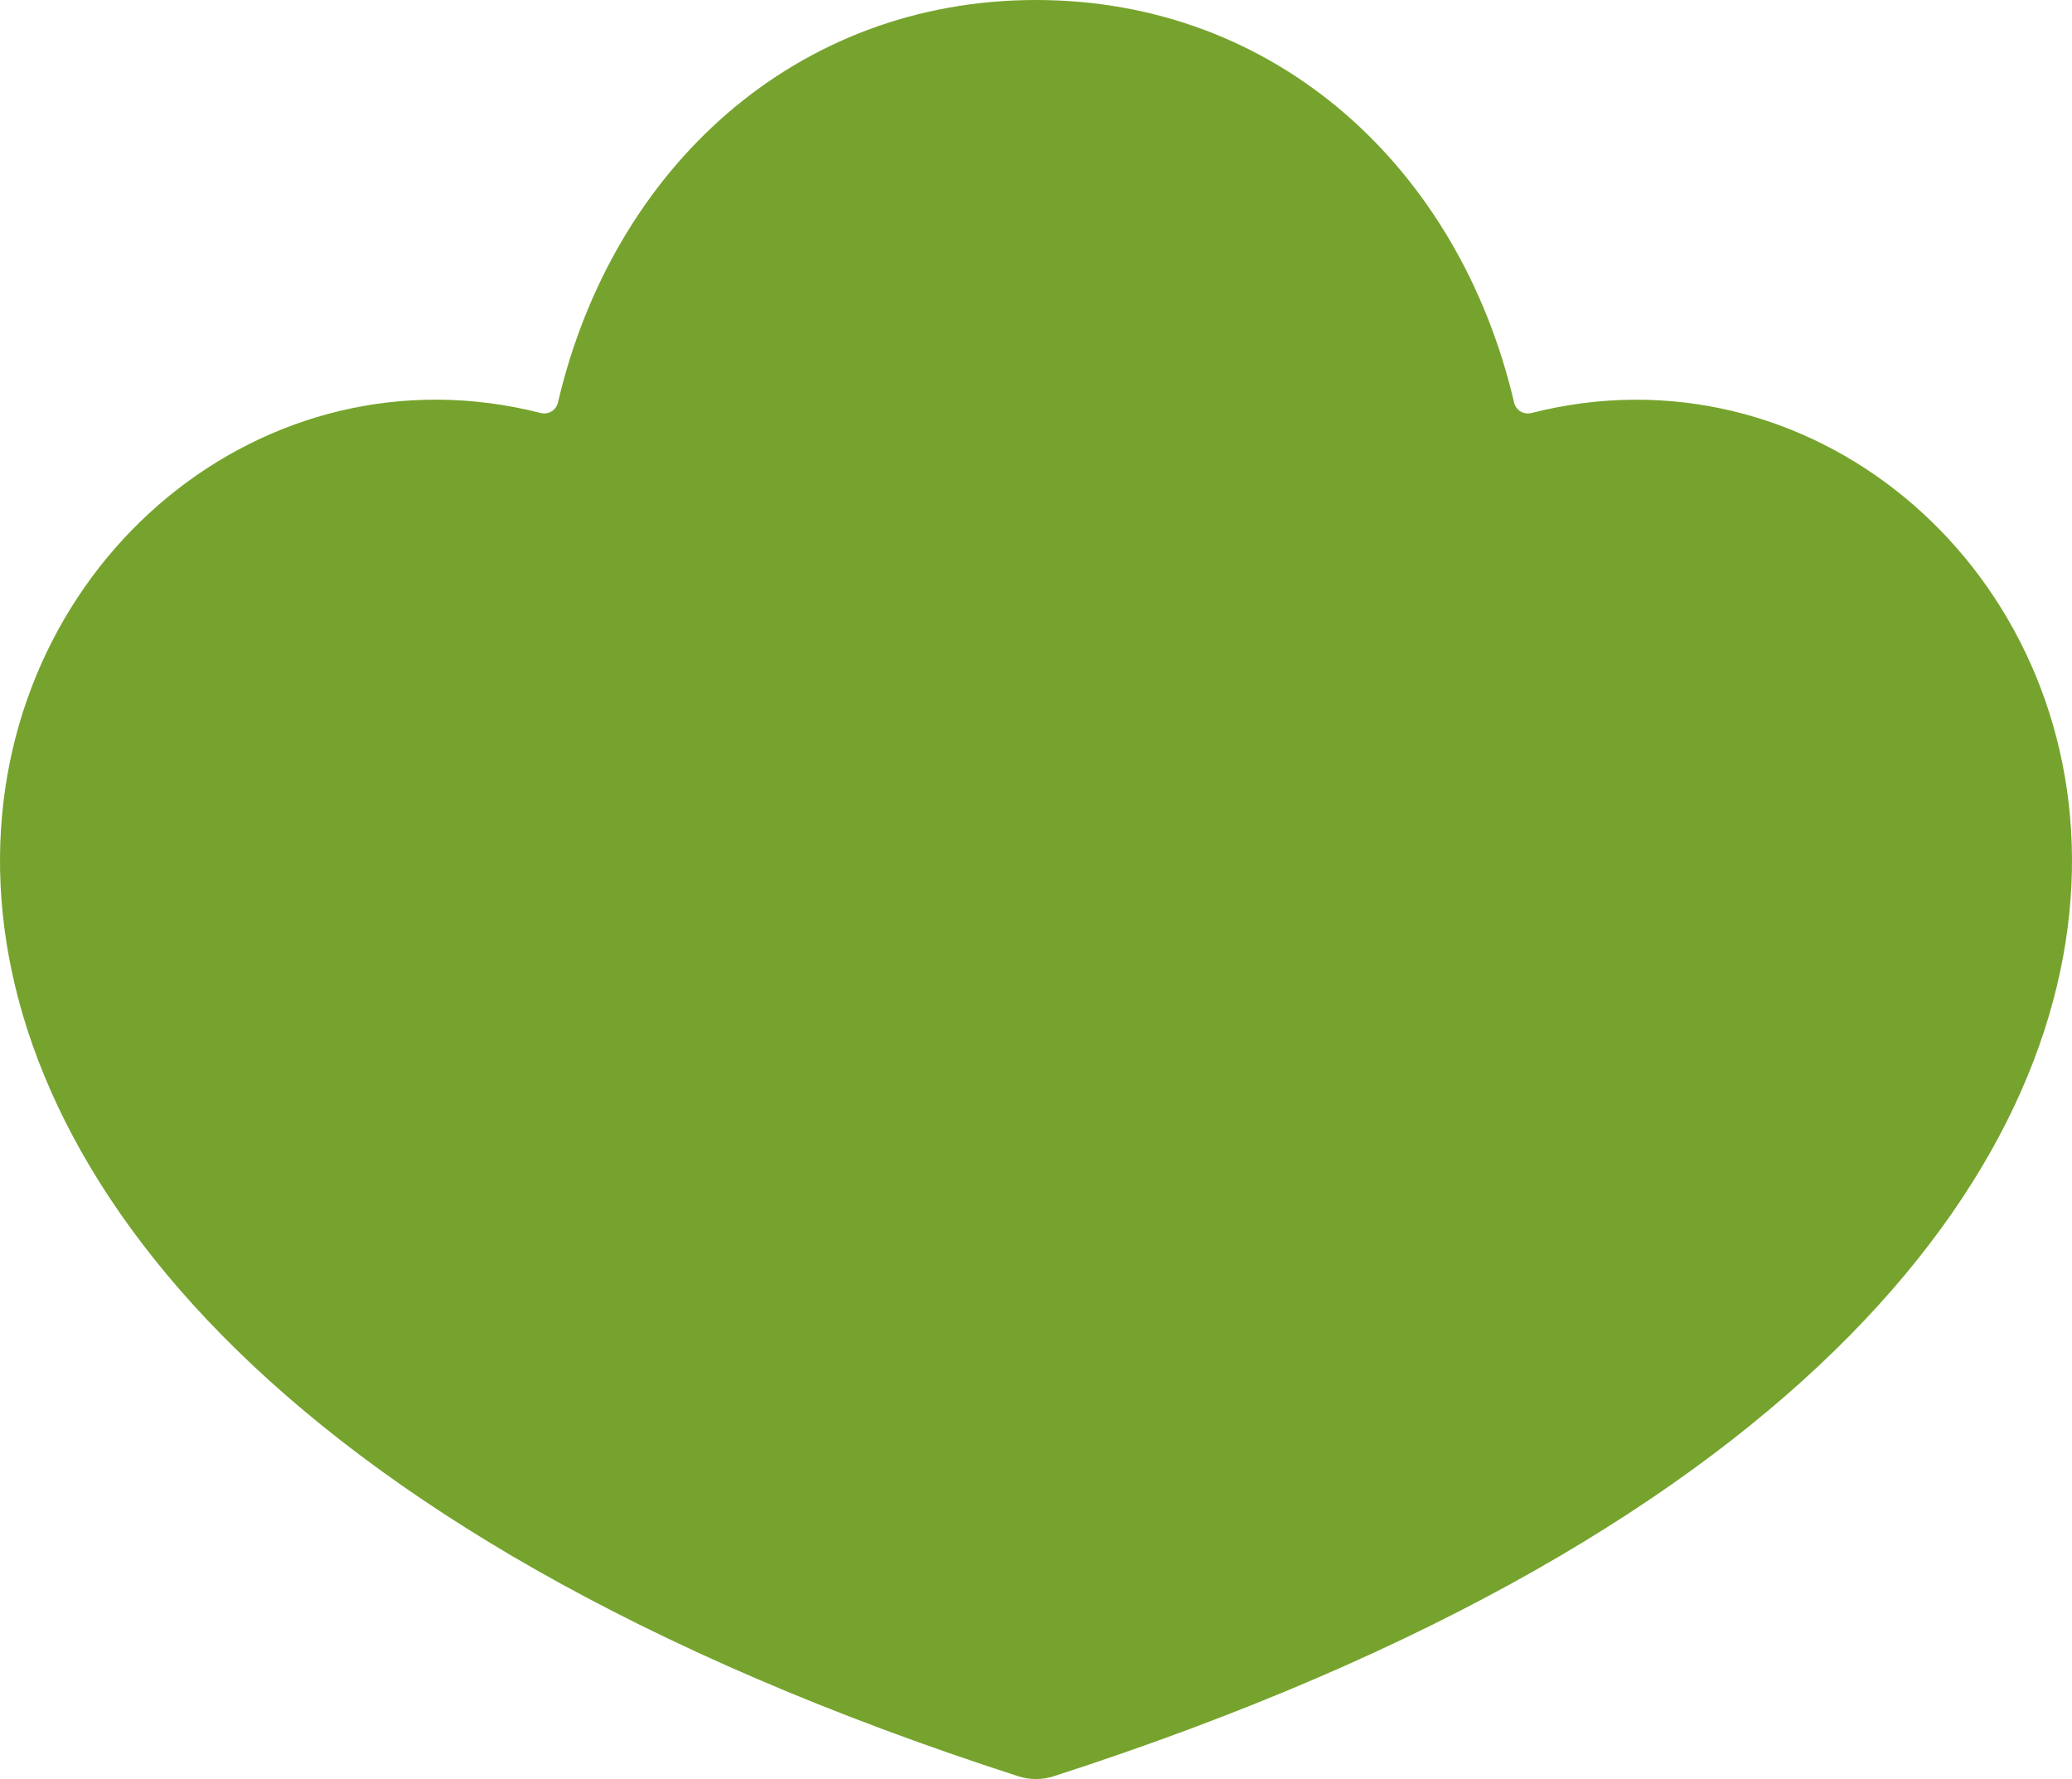 <?xml version="1.0" encoding="UTF-8"?><svg id="_レイヤー_2" xmlns="http://www.w3.org/2000/svg" viewBox="0 0 501.07 430.13"><defs><style>.cls-1{fill:#76a32d;stroke-width:0px;}</style></defs><g id="_デザイン"><path class="cls-1" d="m370.34,99.85c-1.88.48-3.75-.65-4.19-2.53C352.89,40.6,308.62,0,250.54,0h0c-58.08,0-102.36,40.6-115.61,97.32-.44,1.88-2.32,3.01-4.19,2.53C-2.97,65.8-122.7,310.34,246.3,429.47c2.74.88,5.73.88,8.47,0,369-119.13,249.27-363.66,115.57-329.61Z"/></g></svg>